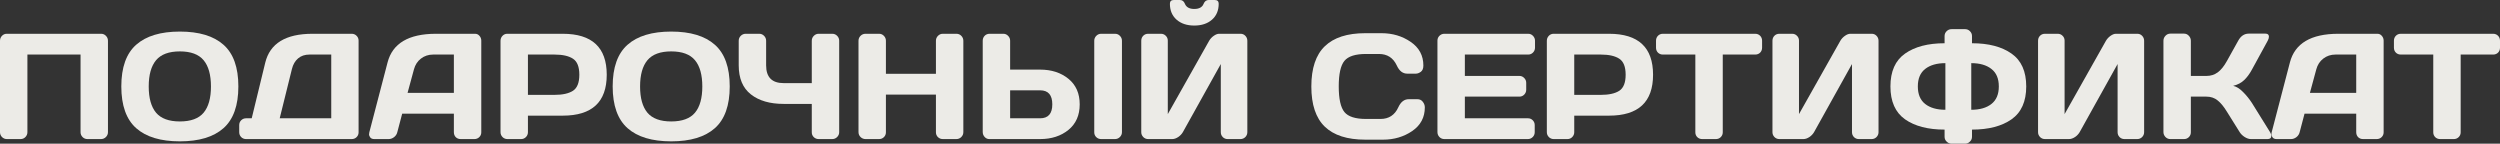 <?xml version="1.0" encoding="UTF-8"?> <svg xmlns="http://www.w3.org/2000/svg" width="2714" height="156" viewBox="0 0 2714 156" fill="none"><rect x="0" y="0" width="2714" height="156" fill="#333333" stroke="none"/><path d="M0 143.485V44.241C0 42.169 0.71 40.388 2.131 38.9C3.552 37.412 5.288 36.668 7.34 36.668H109.784C111.836 36.668 113.572 37.412 114.993 38.9C116.466 40.388 117.203 42.169 117.203 44.241V143.485C117.203 145.557 116.44 147.338 114.914 148.826C113.441 150.261 111.678 150.978 109.626 150.978H94.946C92.894 150.978 91.131 150.261 89.658 148.826C88.185 147.338 87.448 145.557 87.448 143.485V59.227H29.755V143.485C29.755 145.557 29.018 147.338 27.545 148.826C26.124 150.261 24.388 150.978 22.336 150.978H7.498C5.446 150.978 3.683 150.261 2.21 148.826C0.737 147.338 0 145.557 0 143.485Z" fill="#ECEBE7"></path><path d="M242.587 139.18C231.854 148.693 216.069 153.449 195.233 153.449C174.449 153.449 158.664 148.693 147.878 139.18C137.092 129.615 131.699 114.496 131.699 93.823C131.699 73.151 137.092 58.058 147.878 48.546C158.664 39.033 174.449 34.277 195.233 34.277C216.069 34.277 231.854 39.033 242.587 48.546C253.374 58.058 258.767 73.151 258.767 93.823C258.767 114.496 253.374 129.615 242.587 139.18ZM221.041 65.365C215.727 58.988 207.124 55.8 195.233 55.8C183.394 55.8 174.791 58.988 169.424 65.365C164.11 71.743 161.453 81.255 161.453 93.903C161.453 106.498 164.11 115.984 169.424 122.361C174.791 128.685 183.394 131.847 195.233 131.847C207.124 131.847 215.727 128.685 221.041 122.361C226.355 115.984 229.012 106.498 229.012 93.903C229.012 81.255 226.355 71.743 221.041 65.365Z" fill="#ECEBE7"></path><path d="M259.688 143.485V135.832C259.688 133.76 260.398 132.006 261.819 130.571C263.292 129.136 265.054 128.419 267.107 128.419H273.263L287.943 68.076C293.046 47.138 310.147 36.668 339.243 36.668H381.863C383.915 36.668 385.651 37.386 387.072 38.821C388.545 40.255 389.281 42.009 389.281 44.082V143.644C389.281 145.717 388.545 147.471 387.072 148.905C385.651 150.287 383.915 150.978 381.863 150.978H267.107C265.054 150.978 263.292 150.261 261.819 148.826C260.398 147.338 259.688 145.557 259.688 143.485ZM303.649 128.419H359.606V59.227H336.008C331.009 59.227 326.879 60.609 323.616 63.373C320.354 66.136 318.118 69.989 316.908 74.931L303.649 128.419Z" fill="#ECEBE7"></path><path d="M400.936 143.644L420.746 67.757C426.113 47.084 443.581 36.721 473.152 36.668H515.692C517.639 36.668 519.244 37.412 520.506 38.9C521.822 40.388 522.48 42.115 522.48 44.082V143.644C522.48 145.717 521.743 147.471 520.27 148.905C518.796 150.287 517.034 150.978 514.982 150.978H500.144C497.987 150.978 496.198 150.287 494.777 148.905C493.409 147.471 492.725 145.664 492.725 143.485V123.397H436.61L431.322 143.485C430.796 145.664 429.612 147.471 427.77 148.905C425.929 150.287 423.982 150.978 421.93 150.978H406.382C404.33 150.978 402.856 150.393 401.962 149.224C401.068 148.002 400.62 146.939 400.62 146.036C400.673 145.132 400.778 144.335 400.936 143.644ZM442.45 100.838H492.725V59.227H470.232C465.18 59.227 460.761 60.689 456.972 63.612C453.237 66.481 450.711 70.361 449.396 75.25L442.45 100.838Z" fill="#ECEBE7"></path><path d="M543.368 143.485V44.241C543.368 42.169 544.079 40.388 545.499 38.9C546.92 37.412 548.656 36.668 550.708 36.668H610.928C642.76 36.668 658.677 51.495 658.677 81.149C658.677 110.749 642.76 125.549 610.928 125.549H573.123V143.485C573.123 145.557 572.386 147.338 570.913 148.826C569.492 150.261 567.756 150.978 565.704 150.978H550.866C548.814 150.978 547.051 150.261 545.578 148.826C544.105 147.338 543.368 145.557 543.368 143.485ZM573.123 102.99H601.93C610.77 102.99 617.478 101.502 622.056 98.526C626.633 95.497 628.922 89.705 628.922 81.149C628.922 72.54 626.633 66.747 622.056 63.771C617.478 60.742 610.77 59.227 601.93 59.227H573.123V102.99Z" fill="#ECEBE7"></path><path d="M776.011 139.18C765.277 148.693 749.492 153.449 728.656 153.449C707.873 153.449 692.088 148.693 681.302 139.18C670.515 129.615 665.122 114.496 665.122 93.823C665.122 73.151 670.515 58.058 681.302 48.546C692.088 39.033 707.873 34.277 728.656 34.277C749.492 34.277 765.277 39.033 776.011 48.546C786.797 58.058 792.191 73.151 792.191 93.823C792.191 114.496 786.797 129.615 776.011 139.18ZM754.465 65.365C749.15 58.988 740.548 55.8 728.656 55.8C716.818 55.8 708.215 58.988 702.848 65.365C697.534 71.743 694.877 81.255 694.877 93.903C694.877 106.498 697.534 115.984 702.848 122.361C708.215 128.685 716.818 131.847 728.656 131.847C740.548 131.847 749.15 128.685 754.465 122.361C759.779 115.984 762.436 106.498 762.436 93.903C762.436 81.255 759.779 71.743 754.465 65.365Z" fill="#ECEBE7"></path><path d="M801.951 70.945V44.241C801.951 42.169 802.688 40.388 804.161 38.9C805.687 37.412 807.476 36.668 809.528 36.668H824.287C826.286 36.668 828.022 37.412 829.496 38.9C830.969 40.388 831.705 42.169 831.705 44.241V70.945C831.705 83.806 838.046 90.236 850.726 90.236H881.27V44.241C881.27 42.169 882.007 40.388 883.48 38.9C884.953 37.412 886.716 36.668 888.768 36.668H903.448C905.605 36.668 907.394 37.412 908.815 38.9C910.288 40.388 911.024 42.169 911.024 44.241V143.485C911.024 145.557 910.262 147.338 908.736 148.826C907.262 150.261 905.5 150.978 903.448 150.978H888.768C886.716 150.978 884.953 150.287 883.48 148.905C882.007 147.471 881.27 145.717 881.27 143.644V112.795H850.726C835.783 112.795 823.918 109.341 815.131 102.432C806.344 95.524 801.951 85.028 801.951 70.945Z" fill="#ECEBE7"></path><path d="M931.992 143.485V44.241C931.992 42.169 932.729 40.388 934.202 38.9C935.675 37.412 937.49 36.668 939.648 36.668H954.328C956.38 36.668 958.116 37.412 959.537 38.9C961.01 40.388 961.747 42.169 961.747 44.241V80.112H1016.05V44.241C1016.05 42.169 1016.78 40.388 1018.26 38.9C1019.73 37.412 1021.49 36.668 1023.54 36.668H1038.22C1040.38 36.668 1042.17 37.412 1043.59 38.9C1045.06 40.388 1045.8 42.169 1045.8 44.241V143.485C1045.8 145.557 1045.04 147.338 1043.51 148.826C1042.04 150.261 1040.28 150.978 1038.22 150.978H1023.54C1021.49 150.978 1019.73 150.287 1018.26 148.905C1016.78 147.471 1016.05 145.717 1016.05 143.644V102.671H961.747V143.644C961.747 145.717 961.01 147.471 959.537 148.905C958.116 150.287 956.38 150.978 954.328 150.978H939.648C937.596 150.978 935.807 150.261 934.281 148.826C932.755 147.338 931.992 145.557 931.992 143.485Z" fill="#ECEBE7"></path><path d="M1066.85 143.326V44.241C1066.85 42.062 1067.56 40.255 1068.98 38.821C1070.4 37.386 1072.19 36.668 1074.35 36.668H1089.18C1091.24 36.668 1092.97 37.412 1094.39 38.9C1095.87 40.388 1096.6 42.169 1096.6 44.241V75.569H1129.12C1141.48 75.569 1151.74 78.89 1159.9 85.533C1168.05 92.176 1172.13 101.423 1172.13 113.273C1172.13 125.124 1168.05 134.371 1159.9 141.014C1151.74 147.657 1141.48 150.978 1129.12 150.978H1073.95C1072.06 150.978 1070.4 150.234 1068.98 148.746C1067.56 147.205 1066.85 145.398 1066.85 143.326ZM1096.6 128.419H1129.12C1137.96 128.419 1142.38 123.37 1142.38 113.273C1142.38 103.123 1137.96 98.048 1129.12 98.048H1096.6V128.419ZM1187.92 143.644V44.241C1187.92 42.169 1188.65 40.388 1190.13 38.9C1191.6 37.412 1193.36 36.668 1195.42 36.668H1210.41C1212.57 36.668 1214.36 37.412 1215.78 38.9C1217.25 40.388 1217.99 42.169 1217.99 44.241V143.485C1217.99 145.557 1217.22 147.338 1215.7 148.826C1214.23 150.261 1212.46 150.978 1210.41 150.978H1195.42C1193.36 150.978 1191.6 150.287 1190.13 148.905C1188.65 147.471 1187.92 145.717 1187.92 143.644Z" fill="#ECEBE7"></path><path d="M1238.96 143.485V44.241C1238.96 42.062 1239.67 40.255 1241.09 38.821C1242.51 37.386 1244.3 36.668 1246.45 36.668H1260.34C1262.4 36.668 1264.13 37.386 1265.55 38.821C1267.03 40.255 1267.76 42.009 1267.76 44.082V123.875L1312.67 44.241C1313.88 42.169 1315.54 40.388 1317.64 38.9C1319.75 37.412 1321.69 36.668 1323.48 36.668H1346.77C1348.82 36.668 1350.55 37.412 1351.98 38.9C1353.4 40.388 1354.11 42.169 1354.11 44.241V143.485C1354.11 145.557 1353.37 147.338 1351.9 148.826C1350.42 150.261 1348.66 150.978 1346.61 150.978H1332.72C1330.67 150.978 1328.9 150.261 1327.43 148.826C1326.01 147.338 1325.3 145.557 1325.3 143.485V69.51L1284.1 143.485C1282.89 145.557 1281.18 147.338 1278.97 148.826C1276.76 150.261 1274.63 150.978 1272.58 150.978H1246.45C1244.4 150.978 1242.64 150.261 1241.17 148.826C1239.69 147.338 1238.96 145.557 1238.96 143.485ZM1270.05 4.065C1270.05 1.355 1271.5 0 1274.39 0H1280.86C1283.44 0 1285.26 1.355 1286.31 4.065C1287.84 7.839 1291.23 9.725 1296.49 9.725C1301.81 9.725 1305.2 7.839 1306.67 4.065C1307.78 1.355 1309.62 0 1312.2 0H1318.67C1321.56 0 1323.01 1.355 1323.01 4.065C1323.01 11.346 1320.59 17.112 1315.75 21.363C1310.91 25.615 1304.49 27.74 1296.49 27.74C1288.55 27.74 1282.15 25.615 1277.31 21.363C1272.47 17.112 1270.05 11.346 1270.05 4.065Z" fill="#ECEBE7"></path><path d="M1438.19 137.506C1428.45 128.1 1423.59 113.566 1423.59 93.903C1423.59 74.187 1428.45 59.626 1438.19 50.22C1447.97 40.76 1462.63 36.031 1482.15 36.031H1499.75C1511.69 36.031 1522.24 39.166 1531.4 45.437C1540.6 51.708 1545.21 60.29 1545.21 71.184C1545.21 74.32 1544.29 76.578 1542.45 77.96C1540.6 79.289 1538.82 79.953 1537.08 79.953H1527.69C1522.85 79.953 1519.08 77.03 1516.4 71.184C1512.51 62.788 1506.04 58.59 1496.99 58.59H1482.94C1471.41 58.59 1463.6 61.087 1459.5 66.083C1455.39 71.078 1453.34 80.325 1453.34 93.823C1453.34 107.321 1455.39 116.595 1459.5 121.643C1463.6 126.639 1471.41 129.136 1482.94 129.136H1498.64C1507.69 129.136 1514.14 124.938 1517.98 116.542C1520.66 110.643 1524.45 107.693 1529.34 107.693H1538.74C1541.21 107.693 1543.16 108.623 1544.58 110.483C1546.05 112.343 1546.79 114.363 1546.79 116.542C1546.79 127.436 1542.21 136.018 1533.05 142.289C1523.9 148.507 1513.35 151.616 1501.41 151.616H1482.15C1462.63 151.616 1447.97 146.913 1438.19 137.506Z" fill="#ECEBE7"></path><path d="M1560.49 143.326V44.082C1560.49 42.009 1561.23 40.255 1562.7 38.821C1564.18 37.386 1565.94 36.668 1567.99 36.668H1658.99C1661.04 36.668 1662.78 37.412 1664.2 38.9C1665.67 40.388 1666.41 42.169 1666.41 44.241V51.734C1666.41 53.807 1665.67 55.587 1664.2 57.075C1662.78 58.51 1661.04 59.227 1658.99 59.227H1590.25V82.424H1649.44C1651.49 82.424 1653.23 83.168 1654.65 84.656C1656.12 86.091 1656.86 87.845 1656.86 89.917V97.41C1656.86 99.483 1656.12 101.263 1654.65 102.751C1653.23 104.186 1651.49 104.903 1649.44 104.903H1590.25V128.419H1658.83C1660.83 128.419 1662.54 129.136 1663.96 130.571C1665.38 132.006 1666.09 133.76 1666.09 135.832V143.485C1666.09 145.557 1665.36 147.338 1663.88 148.826C1662.41 150.261 1660.65 150.978 1658.6 150.978H1567.99C1565.94 150.978 1564.18 150.261 1562.7 148.826C1561.23 147.338 1560.49 145.504 1560.49 143.326Z" fill="#ECEBE7"></path><path d="M1679.25 143.485V44.241C1679.25 42.169 1679.96 40.388 1681.38 38.9C1682.8 37.412 1684.54 36.668 1686.59 36.668H1746.81C1778.64 36.668 1794.56 51.495 1794.56 81.149C1794.56 110.749 1778.64 125.549 1746.81 125.549H1709V143.485C1709 145.557 1708.27 147.338 1706.79 148.826C1705.37 150.261 1703.64 150.978 1701.58 150.978H1686.75C1684.69 150.978 1682.93 150.261 1681.46 148.826C1679.98 147.338 1679.25 145.557 1679.25 143.485ZM1709 102.99H1737.81C1746.65 102.99 1753.36 101.502 1757.94 98.526C1762.51 95.497 1764.8 89.705 1764.8 81.149C1764.8 72.54 1762.51 66.747 1757.94 63.771C1753.36 60.742 1746.65 59.227 1737.81 59.227H1709V102.99Z" fill="#ECEBE7"></path><path d="M1797.77 51.734V44.241C1797.77 42.062 1798.48 40.255 1799.9 38.821C1801.32 37.386 1803.11 36.668 1805.26 36.668H1905.42C1907.58 36.668 1909.37 37.386 1910.79 38.821C1912.21 40.255 1912.92 42.062 1912.92 44.241V51.734C1912.92 53.913 1912.21 55.72 1910.79 57.155C1909.37 58.536 1907.58 59.227 1905.42 59.227H1870.22V143.644C1870.22 145.717 1869.48 147.471 1868.01 148.905C1866.59 150.287 1864.85 150.978 1862.8 150.978H1847.88C1845.83 150.978 1844.07 150.287 1842.6 148.905C1841.17 147.471 1840.46 145.717 1840.46 143.644V59.227H1805.26C1803.11 59.227 1801.32 58.536 1799.9 57.155C1798.48 55.72 1797.77 53.913 1797.77 51.734Z" fill="#ECEBE7"></path><path d="M1924.18 143.485V44.241C1924.18 42.062 1924.89 40.255 1926.31 38.821C1927.73 37.386 1929.52 36.668 1931.67 36.668H1945.57C1947.62 36.668 1949.35 37.386 1950.77 38.821C1952.25 40.255 1952.98 42.009 1952.98 44.082V123.875L1997.89 44.241C1999.1 42.169 2000.76 40.388 2002.86 38.9C2004.97 37.412 2006.92 36.668 2008.71 36.668H2031.99C2034.04 36.668 2035.78 37.412 2037.2 38.9C2038.62 40.388 2039.33 42.169 2039.33 44.241V143.485C2039.33 145.557 2038.59 147.338 2037.12 148.826C2035.64 150.261 2033.88 150.978 2031.83 150.978H2017.94C2015.89 150.978 2014.12 150.261 2012.65 148.826C2011.23 147.338 2010.52 145.557 2010.52 143.485V69.51L1969.32 143.485C1968.11 145.557 1966.4 147.338 1964.19 148.826C1961.98 150.261 1959.85 150.978 1957.8 150.978H1931.67C1929.62 150.978 1927.86 150.261 1926.39 148.826C1924.91 147.338 1924.18 145.557 1924.18 143.485Z" fill="#ECEBE7"></path><path d="M2111.04 46.952V39.139C2111.04 37.067 2111.78 35.313 2113.25 33.878C2114.73 32.39 2116.54 31.646 2118.7 31.646H2133.22C2135.38 31.646 2137.17 32.39 2138.59 33.878C2140.06 35.313 2140.8 37.067 2140.8 39.139V46.952C2158.79 46.952 2173.1 50.698 2183.73 58.191C2194.36 65.631 2199.68 77.508 2199.68 93.823C2199.68 110.138 2194.36 122.042 2183.73 129.535C2173.1 136.975 2158.79 140.695 2140.8 140.695V148.507C2140.8 150.579 2140.04 152.333 2138.51 153.768C2137.04 155.256 2135.27 156 2133.22 156H2118.7C2116.65 156 2114.86 155.256 2113.33 153.768C2111.81 152.333 2111.04 150.579 2111.04 148.507V140.695C2093.05 140.695 2078.74 136.975 2068.11 129.535C2057.53 122.042 2052.25 110.138 2052.25 93.823C2052.25 77.508 2057.53 65.631 2068.11 58.191C2078.74 50.698 2093.05 46.952 2111.04 46.952ZM2111.91 119.172V68.554C2102.65 68.554 2095.34 70.653 2089.97 74.851C2084.66 78.996 2082 85.32 2082 93.823C2082 102.326 2084.66 108.677 2089.97 112.875C2095.34 117.073 2102.65 119.172 2111.91 119.172ZM2140.01 119.172C2149.27 119.172 2156.56 117.073 2161.87 112.875C2167.24 108.677 2169.92 102.326 2169.92 93.823C2169.92 85.32 2167.24 78.996 2161.87 74.851C2156.56 70.653 2149.27 68.554 2140.01 68.554V119.172Z" fill="#ECEBE7"></path><path d="M2212.51 143.485V44.241C2212.51 42.062 2213.22 40.255 2214.65 38.821C2216.07 37.386 2217.85 36.668 2220.01 36.668H2233.9C2235.95 36.668 2237.69 37.386 2239.11 38.821C2240.59 40.255 2241.32 42.009 2241.32 44.082V123.875L2286.23 44.241C2287.44 42.169 2289.1 40.388 2291.2 38.9C2293.31 37.412 2295.25 36.668 2297.04 36.668H2320.32C2322.38 36.668 2324.11 37.412 2325.53 38.9C2326.95 40.388 2327.66 42.169 2327.66 44.241V143.485C2327.66 145.557 2326.93 147.338 2325.46 148.826C2323.98 150.261 2322.22 150.978 2320.17 150.978H2306.28C2304.22 150.978 2302.46 150.261 2300.99 148.826C2299.57 147.338 2298.86 145.557 2298.86 143.485V69.51L2257.66 143.485C2256.45 145.557 2254.74 147.338 2252.53 148.826C2250.32 150.261 2248.19 150.978 2246.14 150.978H2220.01C2217.96 150.978 2216.2 150.261 2214.72 148.826C2213.25 147.338 2212.51 145.557 2212.51 143.485Z" fill="#ECEBE7"></path><path d="M2465.76 147.471C2465.76 149.809 2464.39 150.978 2461.65 150.978H2443.58C2441.53 150.978 2439.32 150.261 2436.95 148.826C2434.58 147.338 2432.74 145.557 2431.42 143.485L2417.53 121.245C2414.22 115.824 2410.88 111.759 2407.51 109.049C2404.14 106.285 2400.09 104.903 2395.36 104.903H2378.39V143.644C2378.39 145.717 2377.65 147.471 2376.18 148.905C2374.76 150.287 2373.02 150.978 2370.97 150.978H2356.13C2354.08 150.978 2352.32 150.234 2350.84 148.746C2349.37 147.205 2348.63 145.398 2348.63 143.326V44.241C2348.63 42.169 2349.37 40.362 2350.84 38.821C2352.32 37.279 2354.08 36.509 2356.13 36.509H2370.97C2373.02 36.509 2374.76 37.279 2376.18 38.821C2377.65 40.362 2378.39 42.169 2378.39 44.241V82.424H2395.36C2399.99 82.424 2404.04 81.149 2407.51 78.598C2411.04 76.047 2414.38 71.928 2417.53 66.242L2429.77 44.241C2432.56 39.139 2436.34 36.562 2441.13 36.509H2459.36C2461.89 36.509 2463.15 37.625 2463.15 39.857C2463.15 41.079 2462.7 42.541 2461.81 44.241L2444.68 75.569C2442.21 80.139 2439.42 83.912 2436.32 86.888C2433.27 89.864 2429.27 91.963 2424.32 93.186C2427.79 93.93 2431.35 96.135 2434.98 99.802C2438.66 103.469 2441.89 107.454 2444.68 111.759L2464.41 143.485C2465.31 145.026 2465.76 146.355 2465.76 147.471Z" fill="#ECEBE7"></path><path d="M2466.12 143.644L2485.93 67.757C2491.3 47.084 2508.77 36.721 2538.34 36.668H2580.88C2582.83 36.668 2584.43 37.412 2585.7 38.9C2587.01 40.388 2587.67 42.115 2587.67 44.082V143.644C2587.67 145.717 2586.93 147.471 2585.46 148.905C2583.99 150.287 2582.22 150.978 2580.17 150.978H2565.33C2563.18 150.978 2561.39 150.287 2559.97 148.905C2558.6 147.471 2557.91 145.664 2557.91 143.485V123.397H2501.8L2496.51 143.485C2495.98 145.664 2494.8 147.471 2492.96 148.905C2491.12 150.287 2489.17 150.978 2487.12 150.978H2471.57C2469.52 150.978 2468.05 150.393 2467.15 149.224C2466.26 148.002 2465.81 146.939 2465.81 146.036C2465.86 145.132 2465.97 144.335 2466.12 143.644ZM2507.64 100.838H2557.91V59.227H2535.42C2530.37 59.227 2525.95 60.689 2522.16 63.612C2518.43 66.481 2515.9 70.361 2514.58 75.25L2507.64 100.838Z" fill="#ECEBE7"></path><path d="M2598.85 51.734V44.241C2598.85 42.062 2599.56 40.255 2600.98 38.821C2602.4 37.386 2604.19 36.668 2606.35 36.668H2706.5C2708.66 36.668 2710.45 37.386 2711.87 38.821C2713.29 40.255 2714 42.062 2714 44.241V51.734C2714 53.913 2713.29 55.72 2711.87 57.155C2710.45 58.536 2708.66 59.227 2706.5 59.227H2671.3V143.644C2671.3 145.717 2670.57 147.471 2669.09 148.905C2667.67 150.287 2665.93 150.978 2663.88 150.978H2648.97C2646.91 150.978 2645.15 150.287 2643.68 148.905C2642.26 147.471 2641.55 145.717 2641.55 143.644V59.227H2606.35C2604.19 59.227 2602.4 58.536 2600.98 57.155C2599.56 55.72 2598.85 53.913 2598.85 51.734Z" fill="#ECEBE7"></path></svg> 
